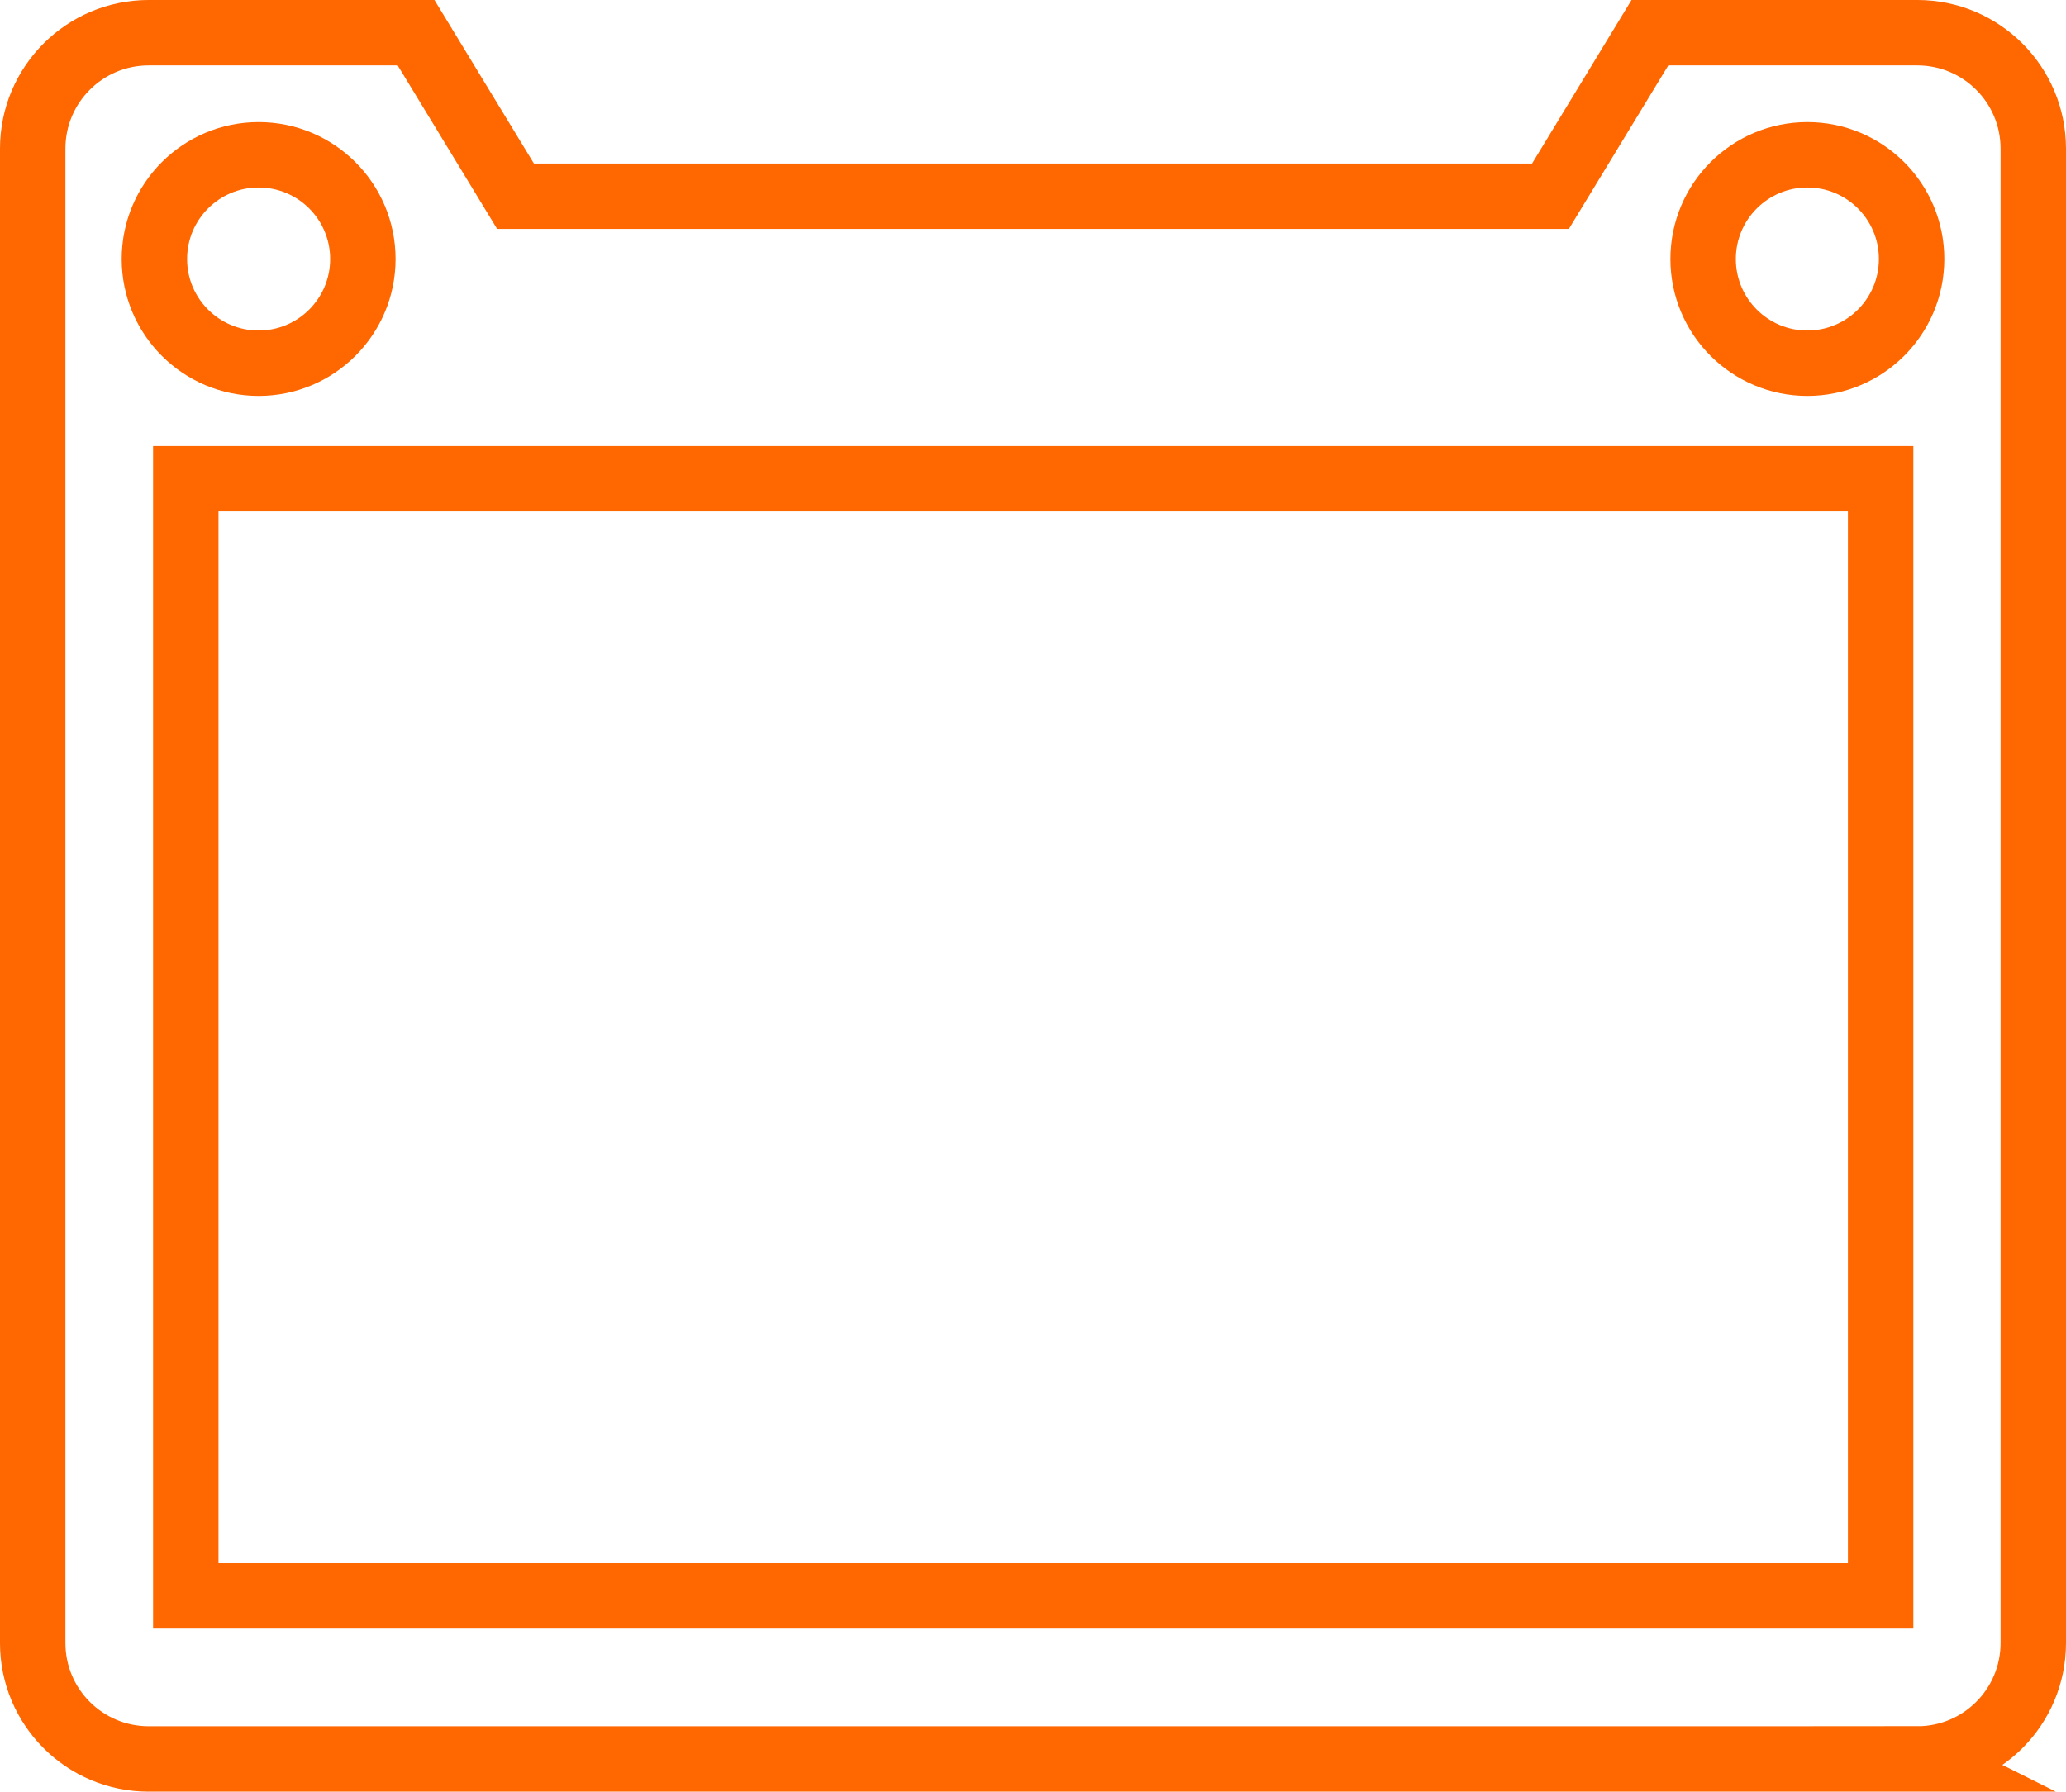 <svg xmlns="http://www.w3.org/2000/svg" id="Ebene_2" viewBox="0 0 47.37 41.09"><g id="Ebene_1-2"><rect x="4.26" y="10.98" width="38.86" height="25.62" fill="none" stroke="#ff6700" stroke-miterlimit="10" stroke-width="1.5"></rect><path d="m43.96,40.34H3.41c-1.47,0-2.66-1.19-2.66-2.66V3.41C.75,1.94,1.94.75,3.41.75h6.13l2.28,3.75h23.73l2.28-3.75h6.13c1.47,0,2.66,1.19,2.66,2.66v34.27c0,1.47-1.19,2.66-2.66,2.66Z" fill="none" stroke="#ff6700" stroke-miterlimit="10" stroke-width="1.5"></path><circle cx="41.44" cy="5.94" r="2.39" fill="none" stroke="#ff6700" stroke-miterlimit="10" stroke-width="1.5"></circle><circle cx="5.93" cy="5.94" r="2.39" fill="none" stroke="#ff6700" stroke-miterlimit="10" stroke-width="1.5"></circle></g></svg>